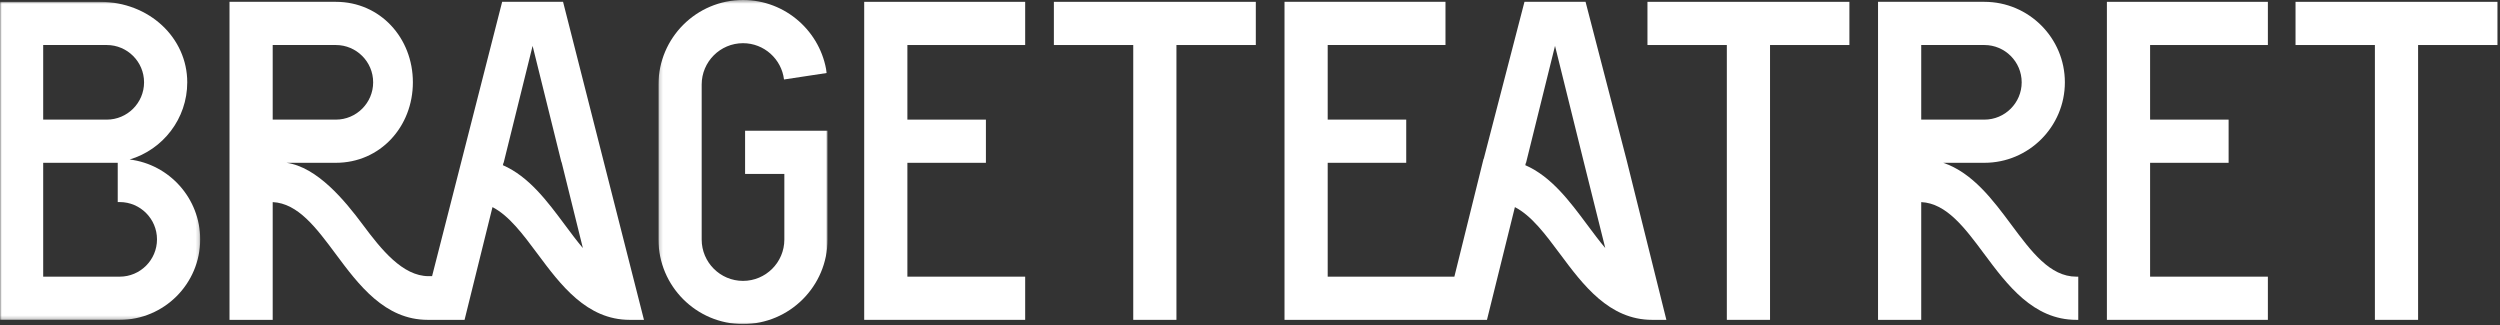 <?xml version="1.0" encoding="UTF-8"?>
<svg width="722px" height="94px" viewBox="0 0 722 94" version="1.1" xmlns="http://www.w3.org/2000/svg" xmlns:xlink="http://www.w3.org/1999/xlink">
    <rect x="0" y="0" width="722" height="94" fill="#333333" stroke="none"/>
    <!-- Generator: Sketch 48.2 (47327) - http://www.bohemiancoding.com/sketch -->
    <title>Page 1</title>
    <desc>Created with Sketch.</desc>
    <defs>
        <polygon id="path-1" points="0 0.936 57.813 0.936 57.813 92.779 0 92.779"></polygon>
        <polygon id="path-3" points="0.17 0.407 48.993 0.407 48.993 94 0.17 94"></polygon>
    </defs>
    <g id="Page-1" stroke="none" stroke-width="1" fill="none" fill-rule="evenodd">
        <g transform="translate(0, -1)">
            <g id="Group-3" transform="translate(0, 0.593)">
                <mask id="mask-2" fill="white">
                    <use xlink:href="#path-1"></use>
                </mask>
                <g id="Clip-2"></g>
                <path d="M30.834,34.952 C36.773,34.952 41.605,30.119 41.605,24.18 C41.605,18.241 36.773,13.409 30.834,13.409 L12.474,13.409 L12.474,34.952 L30.834,34.952 Z M34.568,80.306 C40.508,80.306 45.34,75.474 45.34,69.535 C45.34,63.595 40.508,58.763 34.568,58.763 L34.001,58.763 L34.001,47.424 L12.474,47.424 L12.474,80.306 L34.568,80.306 Z M-0,92.779 L-0,0.936 L28.907,0.936 C43.117,0.936 54.078,11.363 54.078,24.18 C54.078,34.702 47.051,43.613 37.443,46.467 C48.909,47.888 57.813,57.691 57.813,69.535 C57.813,82.352 47.386,92.779 34.568,92.779 L-0,92.779 Z" id="Fill-1" fill="#FFFFFF" mask="url(#mask-2)"></path>
            </g>
            <path d="M573.091,35.545 C579.03,35.545 583.862,30.712 583.862,24.773 C583.862,18.834 579.03,14.002 573.091,14.002 L554.85,14.002 L554.85,35.545 L573.091,35.545 Z M599.636,93.372 C587.198,93.372 579.663,83.244 573.015,74.307 C567.438,66.81 562.161,59.719 554.85,59.369 L554.85,93.372 L542.376,93.372 L542.376,1.529 L573.091,1.529 C585.907,1.529 596.335,11.956 596.335,24.773 C596.335,37.59 585.907,48.017 573.091,48.017 L561.218,48.017 C569.718,50.904 575.597,58.808 580.91,65.951 C586.628,73.638 592.028,80.899 599.636,80.899 L600.203,80.899 L600.203,93.372 L599.636,93.372 Z" id="Fill-4" fill="#FFFFFF"></path>
            <path d="M440.503,48.705 C448.015,51.983 453.305,59.086 458.423,65.96 C460.186,68.328 461.872,70.593 463.601,72.636 L457.349,47.587 L449.09,14.25 L440.724,48.017 L440.673,48.017 L440.503,48.705 Z M477.142,93.372 C464.703,93.372 457.165,83.248 450.515,74.316 C446.298,68.654 442.306,63.293 437.503,60.813 L429.437,93.372 L370.967,93.372 L370.967,1.529 L417.456,1.529 L417.456,14.001 L383.44,14.001 L383.44,35.545 L406.117,35.545 L406.117,48.017 L383.44,48.017 L383.44,80.899 L420.021,80.899 L428.447,46.883 L428.499,46.883 L440.267,1.529 L457.911,1.529 L469.787,47.314 L481.249,93.372 L477.142,93.372 Z" id="Fill-6" fill="#FFFFFF"></path>
            <polygon id="Fill-8" fill="#FFFFFF" points="249.581 93.372 249.581 1.529 296.07 1.529 296.07 14.002 262.053 14.002 262.053 35.545 284.731 35.545 284.731 48.018 262.053 48.018 262.053 80.899 296.07 80.899 296.07 93.372"></polygon>
            <polygon id="Fill-10" fill="#FFFFFF" points="608.472 93.372 608.472 1.529 654.962 1.529 654.962 14.002 620.947 14.002 620.947 35.545 643.622 35.545 643.622 48.018 620.947 48.018 620.947 80.899 654.962 80.899 654.962 93.372"></polygon>
            <polygon id="Fill-12" fill="#FFFFFF" points="327.281 93.372 327.281 14.002 304.36 14.002 304.36 1.529 362.677 1.529 362.677 14.002 339.755 14.002 339.755 93.372"></polygon>
            <polygon id="Fill-14" fill="#FFFFFF" points="498.71 93.372 498.71 14.002 475.788 14.002 475.788 1.529 534.106 1.529 534.106 14.002 511.184 14.002 511.184 93.372"></polygon>
            <polygon id="Fill-16" fill="#FFFFFF" points="685.871 93.372 685.871 14.002 662.949 14.002 662.949 1.529 721.267 1.529 721.267 14.002 698.345 14.002 698.345 93.372"></polygon>
            <g id="Group-20" transform="translate(190, 0.593)">
                <mask id="mask-4" fill="white">
                    <use xlink:href="#path-3"></use>
                </mask>
                <g id="Clip-19"></g>
                <path d="M24.582,0.407 C11.121,0.407 0.17,11.358 0.17,24.818 L0.17,69.589 C0.17,83.05 11.121,94.001 24.581,94.001 C38.042,94.001 48.993,83.05 48.993,69.589 L48.993,38.159 L25.182,38.159 L25.182,50.632 L36.52,50.632 L36.52,69.589 C36.52,76.172 31.164,81.528 24.581,81.528 C17.998,81.528 12.644,76.172 12.644,69.589 L12.644,24.818 C12.644,18.235 17.999,12.879 24.582,12.879 C30.671,12.879 35.699,17.464 36.421,23.361 L48.761,21.491 C47.132,9.6 36.913,0.407 24.582,0.407" id="Fill-18" fill="#FFFFFF" mask="url(#mask-4)"></path>
            </g>
            <path d="M163.151,65.961 C158.033,59.087 152.743,51.983 145.23,48.705 L145.4,48.017 L145.452,48.017 L153.817,14.251 L162.076,47.586 L162.234,48.017 L168.334,72.643 C166.603,70.599 164.915,68.331 163.151,65.961 Z M78.755,14.002 L96.996,14.002 C102.935,14.002 107.767,18.834 107.767,24.773 C107.767,30.712 102.935,35.545 96.996,35.545 L78.755,35.545 L78.755,14.002 Z M162.613,1.529 L145.022,1.529 L124.784,80.756 L123.784,80.756 C116.283,80.756 110.098,73.04 104.818,65.944 C99.504,58.804 91.613,49.269 82.751,48.017 L96.996,48.017 C109.813,48.017 119.241,37.59 119.241,24.773 C119.241,11.956 109.813,1.529 96.996,1.529 L66.282,1.529 L66.282,93.372 L78.755,93.372 L78.755,59.369 C86.066,59.719 91.342,66.81 96.92,74.306 C103.569,83.243 111.105,93.372 123.543,93.372 L126.543,93.372 L134.165,93.372 L142.23,60.814 C147.033,63.293 151.026,68.654 155.242,74.317 C161.893,83.249 169.431,93.372 181.87,93.372 L185.976,93.372 L162.613,1.529 Z" id="Fill-21" fill="#FFFFFF"></path>
        </g>
    </g>
</svg>